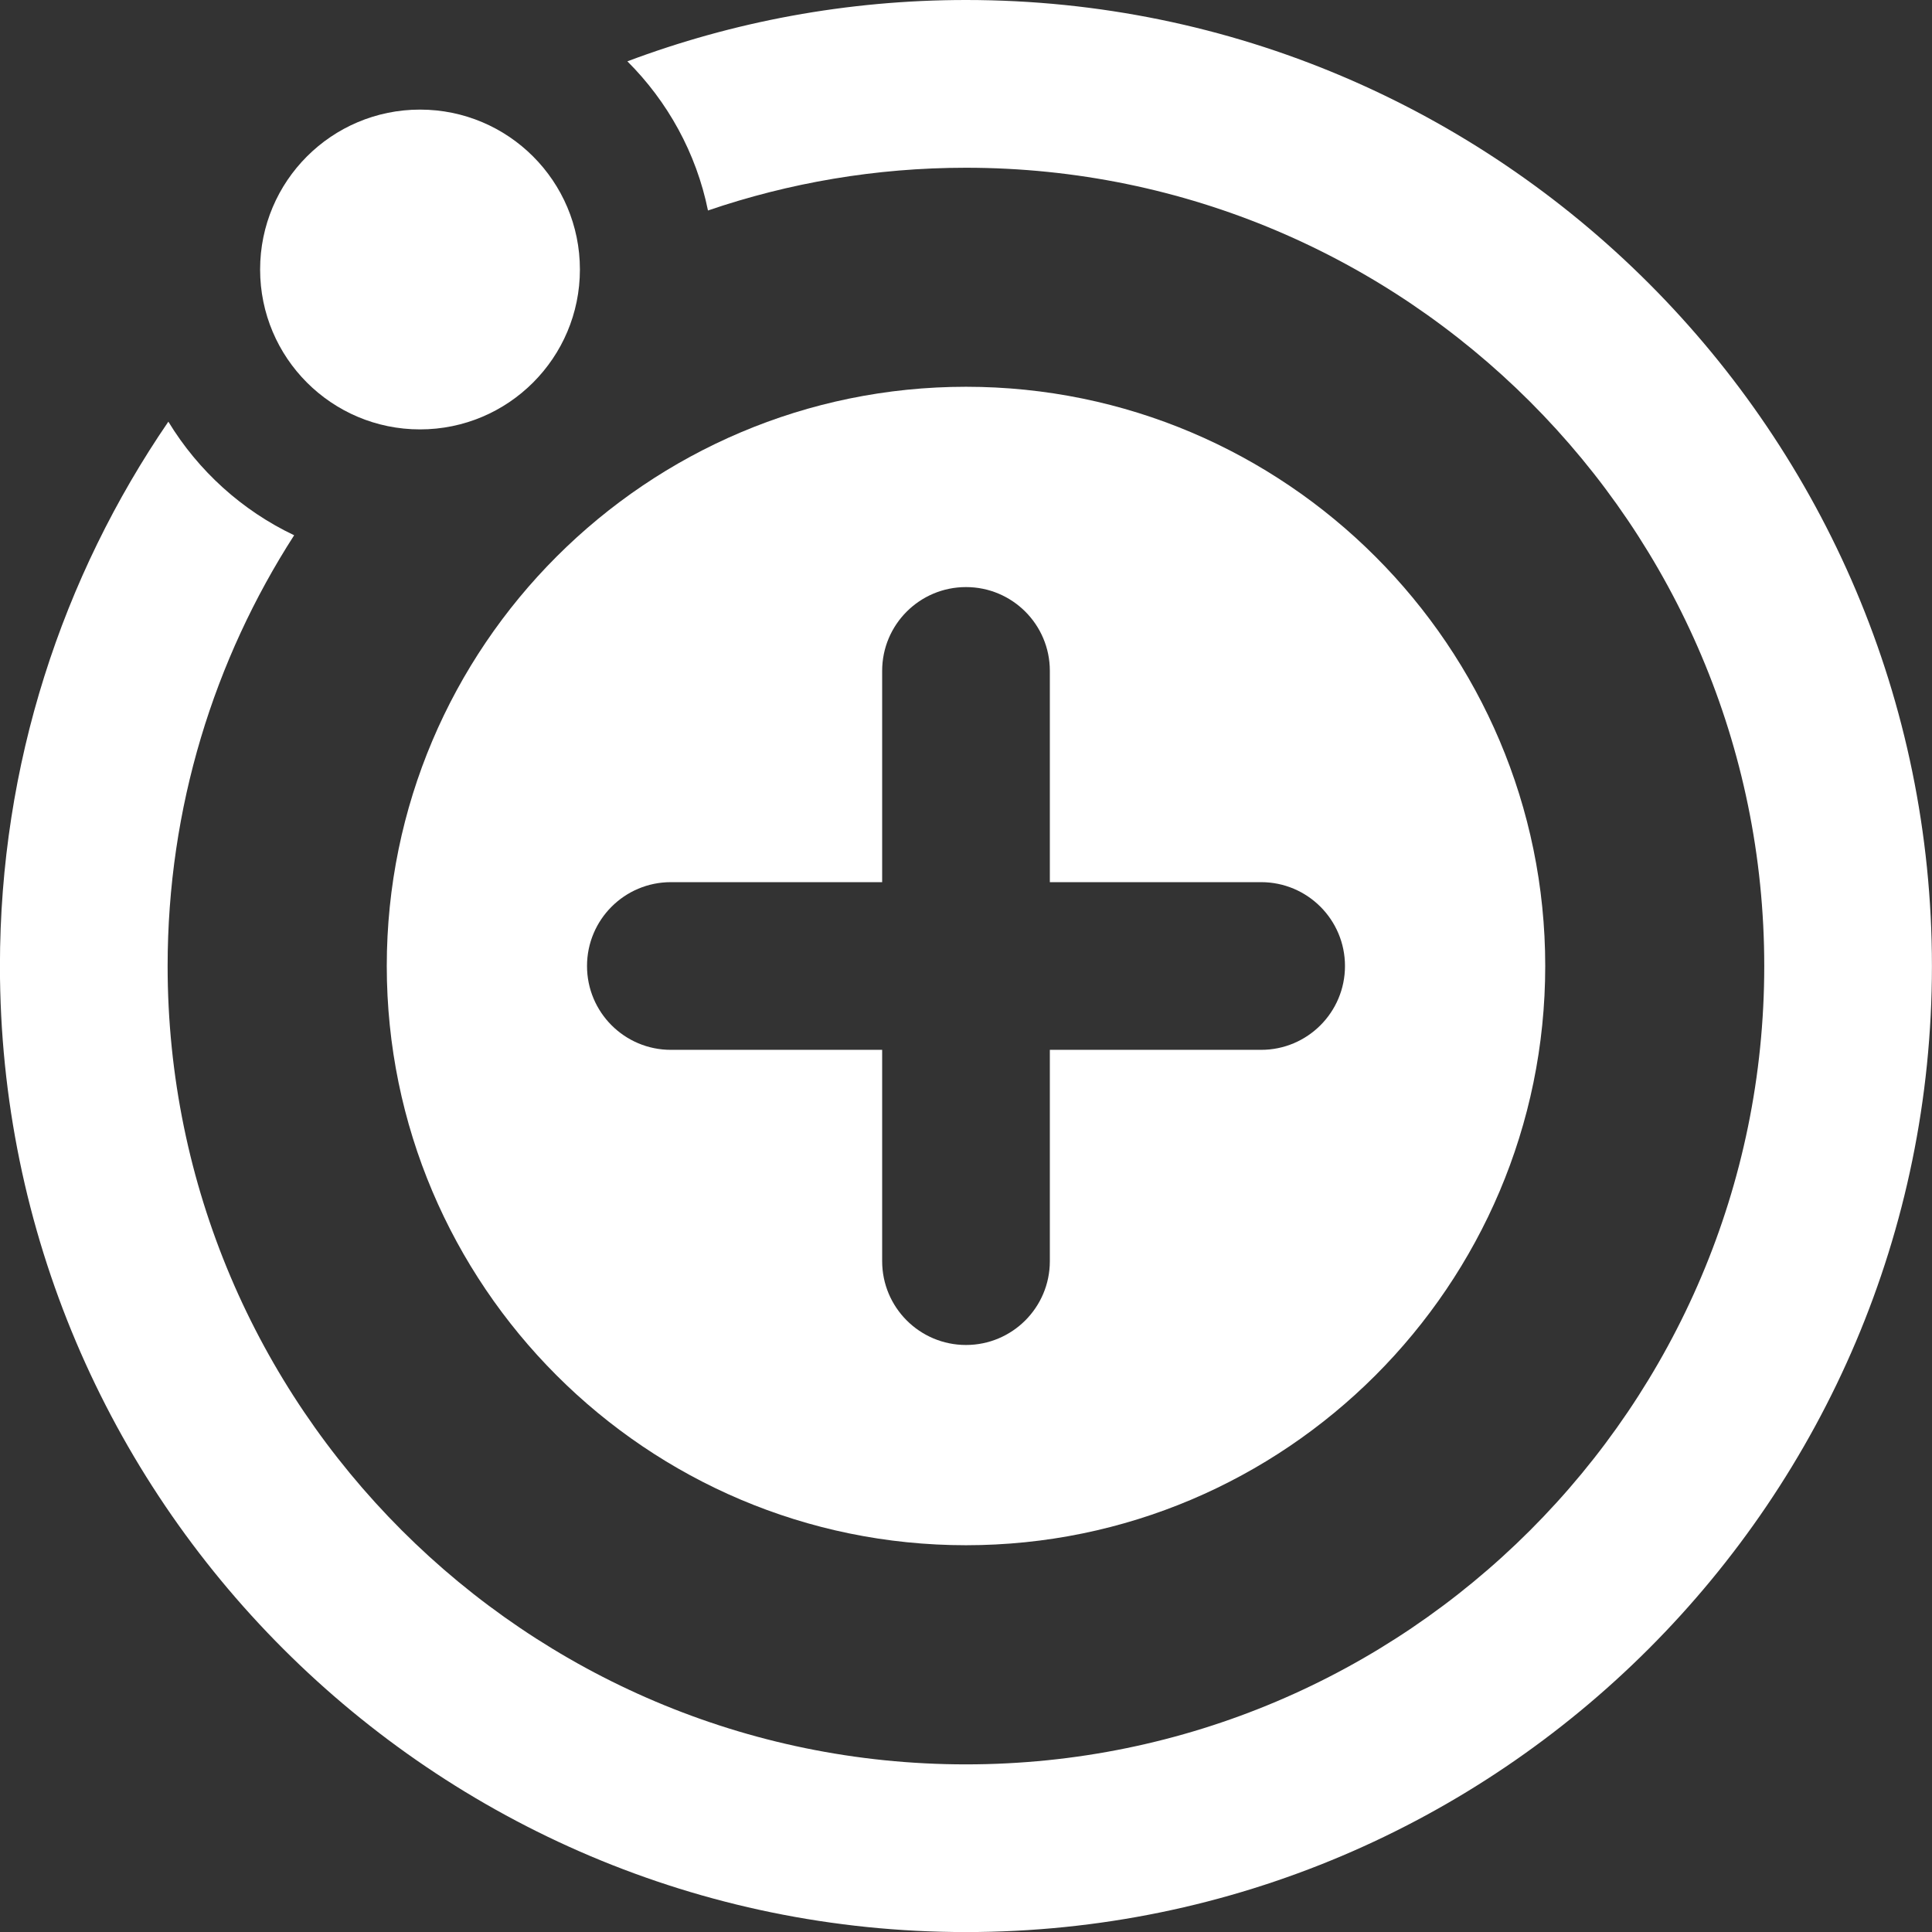 <?xml version="1.0" encoding="utf-8"?>
<!-- Generator: Adobe Illustrator 16.0.0, SVG Export Plug-In . SVG Version: 6.00 Build 0)  -->
<!DOCTYPE svg PUBLIC "-//W3C//DTD SVG 1.1//EN" "http://www.w3.org/Graphics/SVG/1.1/DTD/svg11.dtd">
<svg version="1.1" id="Capa_1" xmlns="http://www.w3.org/2000/svg" xmlns:xlink="http://www.w3.org/1999/xlink" x="0px" y="0px"
	 width="31.5px" height="31.5px" viewBox="580.5 670.498 31.5 31.5" enable-background="new 580.5 670.498 31.5 31.5"
	 xml:space="preserve">
<rect x="580.5" y="670.498" width="31.5" height="31.5" fill="#333333" stroke="none"/>
<g>
	<path fill="#FFFFFF" d="M596.25,695.692c5.208,0,9.444-4.236,9.444-9.444s-4.236-9.444-9.444-9.444s-9.444,4.236-9.444,9.444
		S591.042,695.692,596.25,695.692z M594.883,681.436c0-0.755,0.612-1.366,1.367-1.366s1.367,0.611,1.367,1.366v3.445h3.445
		c0.755,0,1.367,0.612,1.367,1.367s-0.612,1.367-1.367,1.367h-3.445v3.445c0,0.755-0.612,1.367-1.367,1.367
		s-1.367-0.612-1.367-1.367v-3.445h-3.445c-0.755,0-1.367-0.612-1.367-1.367s0.612-1.367,1.367-1.367h3.445V681.436z"/>
	<path fill="#FFFFFF" d="M596.25,670.498c-1.941,0-3.802,0.354-5.521,1c0.654,0.652,1.123,1.492,1.314,2.432
		c1.32-0.451,2.735-0.697,4.206-0.697c7.177,0,13.016,5.839,13.016,13.016s-5.839,13.016-13.016,13.016s-13.016-5.839-13.016-13.016
		c0-2.585,0.758-4.996,2.063-7.024c-0.851-0.404-1.564-1.051-2.051-1.852c-1.731,2.529-2.746,5.586-2.746,8.876
		c0,8.685,7.065,15.75,15.75,15.75s15.75-7.065,15.75-15.75S604.935,670.498,596.25,670.498z"/>
	<circle fill="#FFFFFF" cx="587.348" cy="674.892" r="2.607"/>
</g>
</svg>
